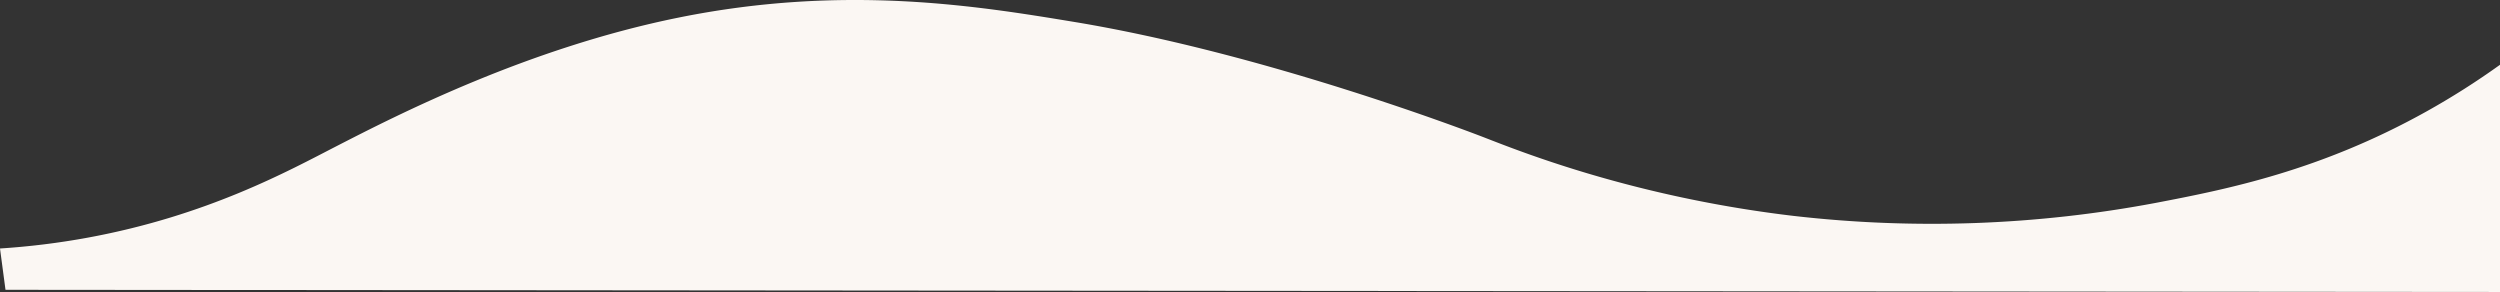 <svg xmlns="http://www.w3.org/2000/svg" xmlns:xlink="http://www.w3.org/1999/xlink" id="border2" width="1920" height="224.239" viewBox="0 0 1920 224.239"><rect x="0" y="0" width="1920" height="224.239" fill="#333333" stroke="none"/><defs><clipPath id="clip-path"><rect id="&#x9577;&#x65B9;&#x5F62;_24637" data-name="&#x9577;&#x65B9;&#x5F62; 24637" width="1920" height="224.239" fill="#fbf7f3"></rect></clipPath></defs><g id="&#x30B0;&#x30EB;&#x30FC;&#x30D7;_9288" data-name="&#x30B0;&#x30EB;&#x30FC;&#x30D7; 9288" clip-path="url(#clip-path)"><path id="&#x30D1;&#x30B9;_30067" data-name="&#x30D1;&#x30B9; 30067" d="M0,190.843a579.621,579.621,0,0,0,67.516-8.349c91.947-16.9,154.579-51.564,190.734-70.132C304.9,88.408,405.216,36.89,521.565,13.427c127.133-25.638,229.073-8.839,302.98,3.34,147.248,24.265,304.543,84.612,315.64,88.917,13.309,5.163,40.649,16.038,79.332,27.552a942.66,942.66,0,0,0,157.82,32.561,928.985,928.985,0,0,0,278.505-10.019c54.764-10.468,126.171-24.727,207.613-70.132A586.391,586.391,0,0,0,1920,49.745V224.239L4.22,222.569Q2.109,206.705,0,190.843" transform="translate(0 0)" fill="#fbf7f3"></path></g></svg>
